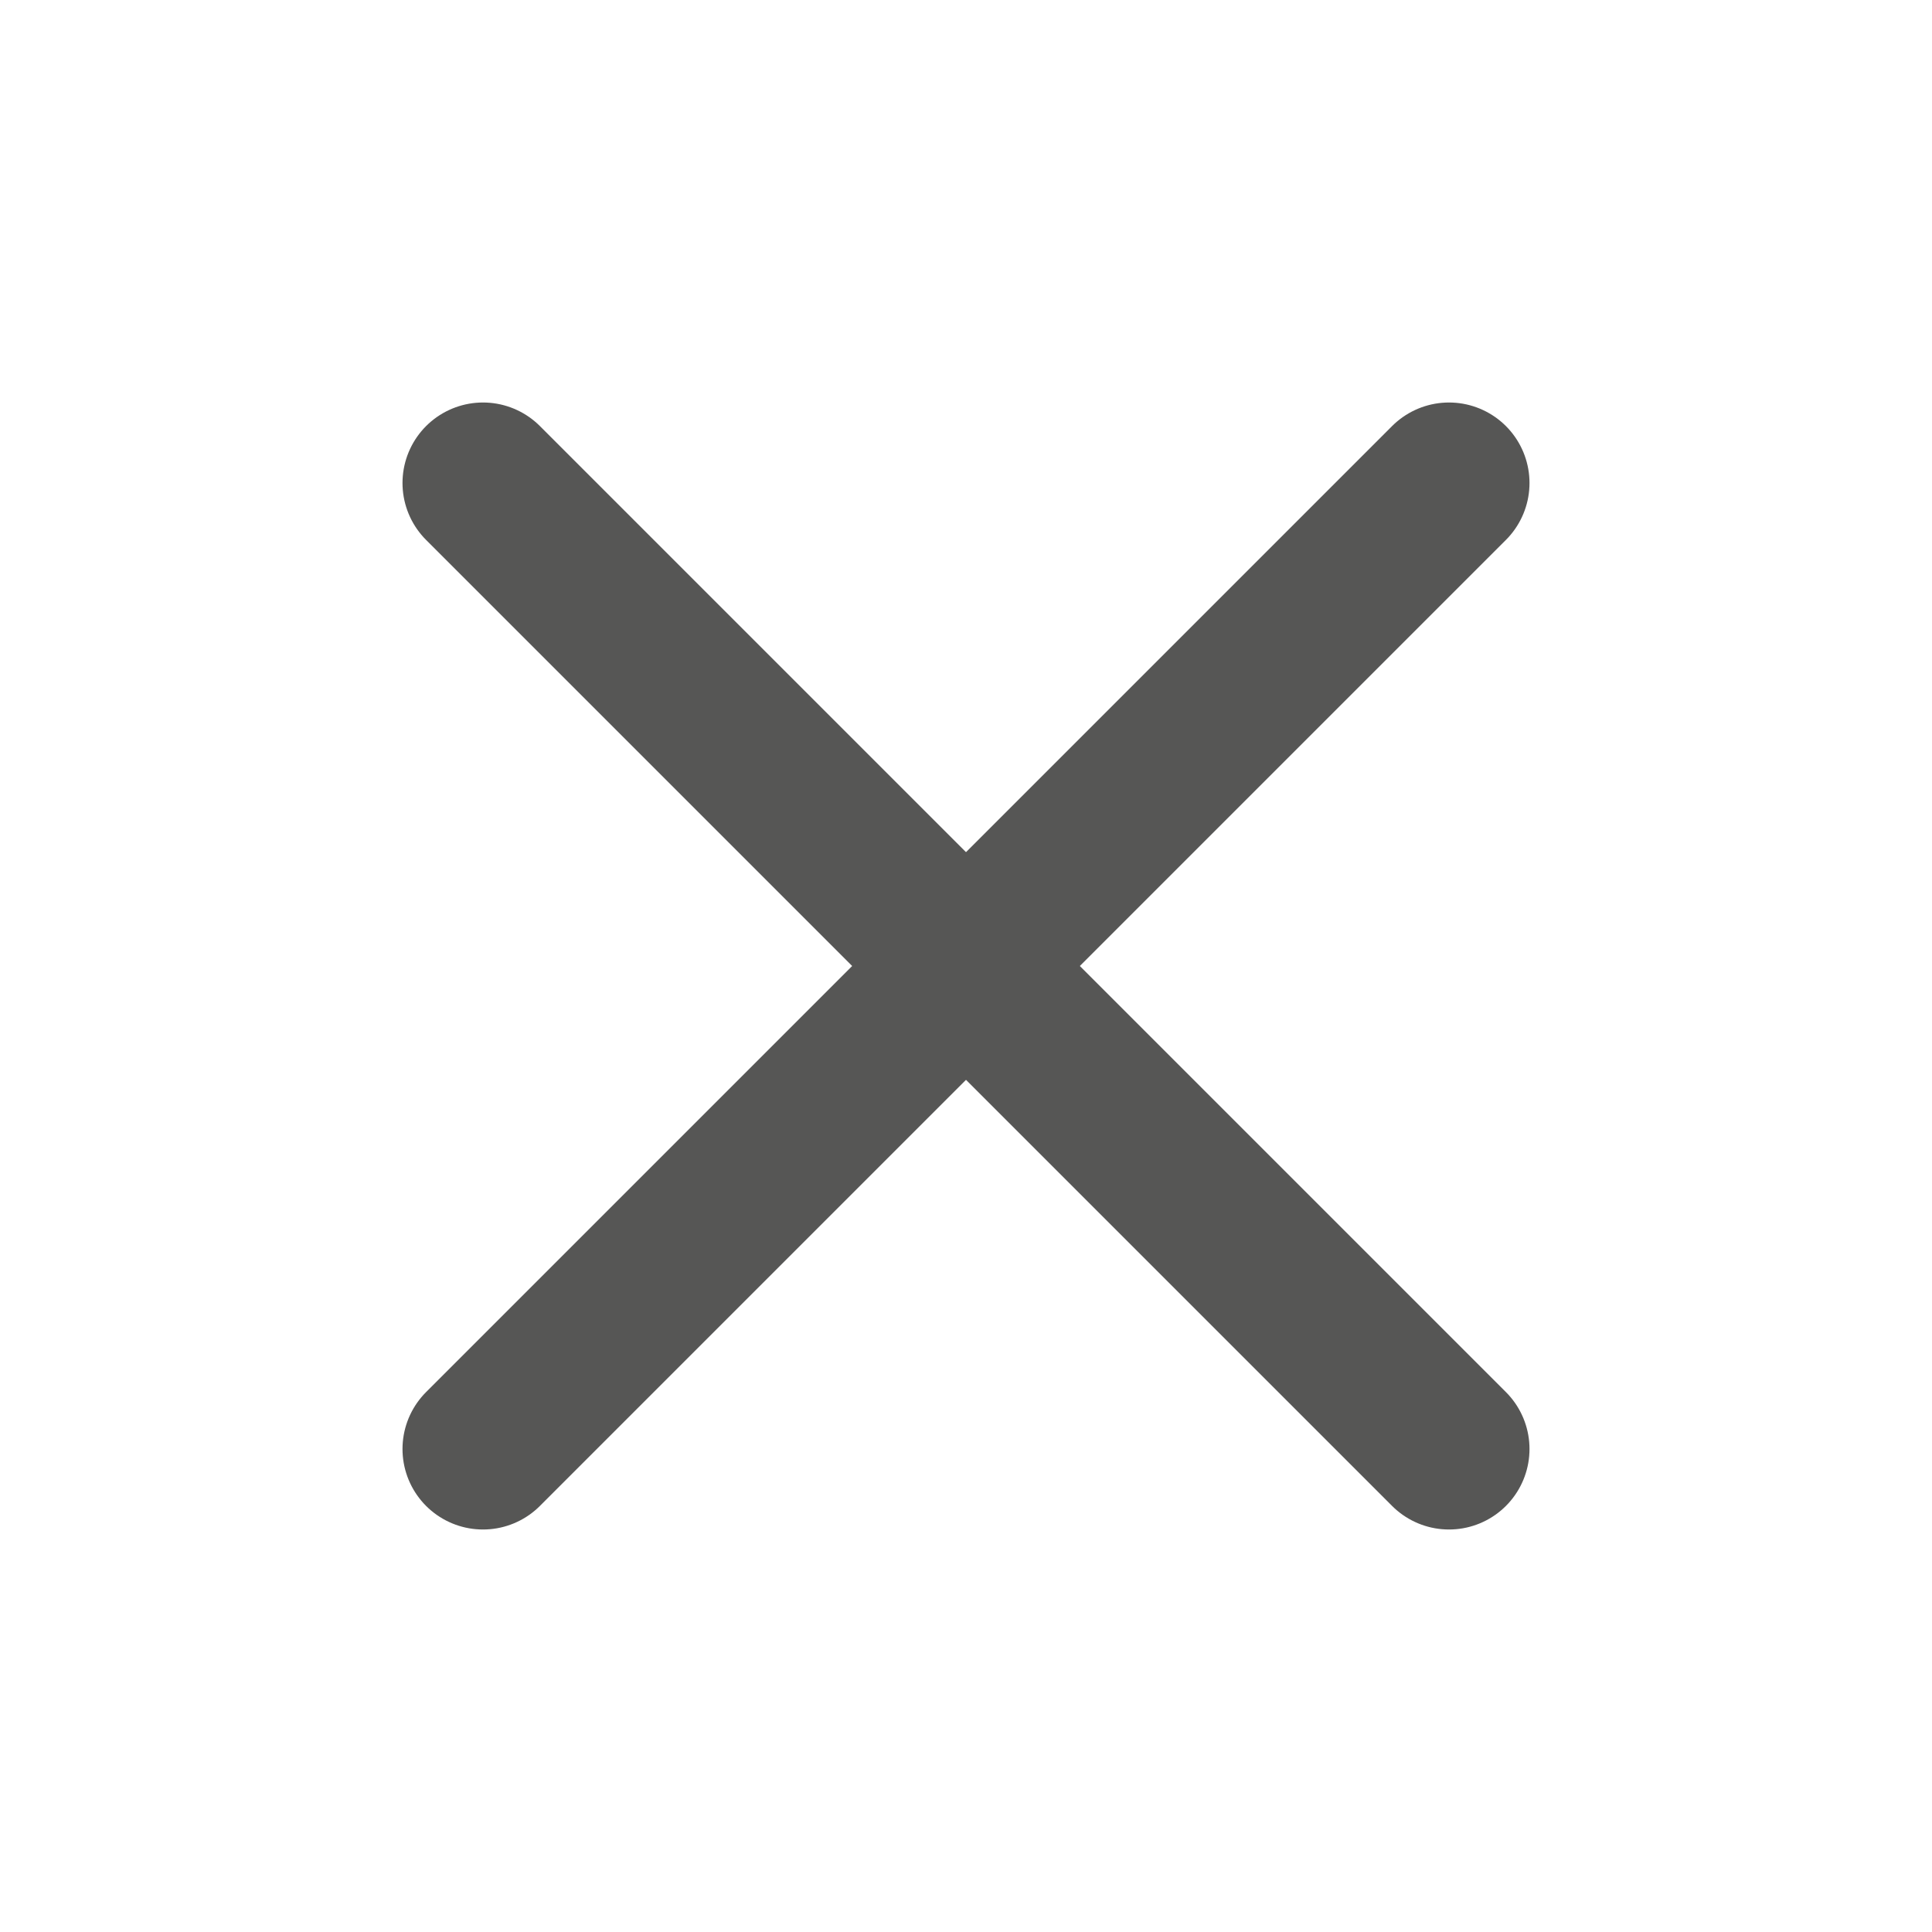 <?xml version="1.0" encoding="UTF-8"?> <svg xmlns="http://www.w3.org/2000/svg" width="24" height="24" viewBox="0 0 24 24" fill="none"><path d="M18 6L6 18" stroke="#565655" stroke-width="2" stroke-linecap="round" stroke-linejoin="round"></path><path d="M6 6L18 18" stroke="#565655" stroke-width="2" stroke-linecap="round" stroke-linejoin="round"></path></svg> 